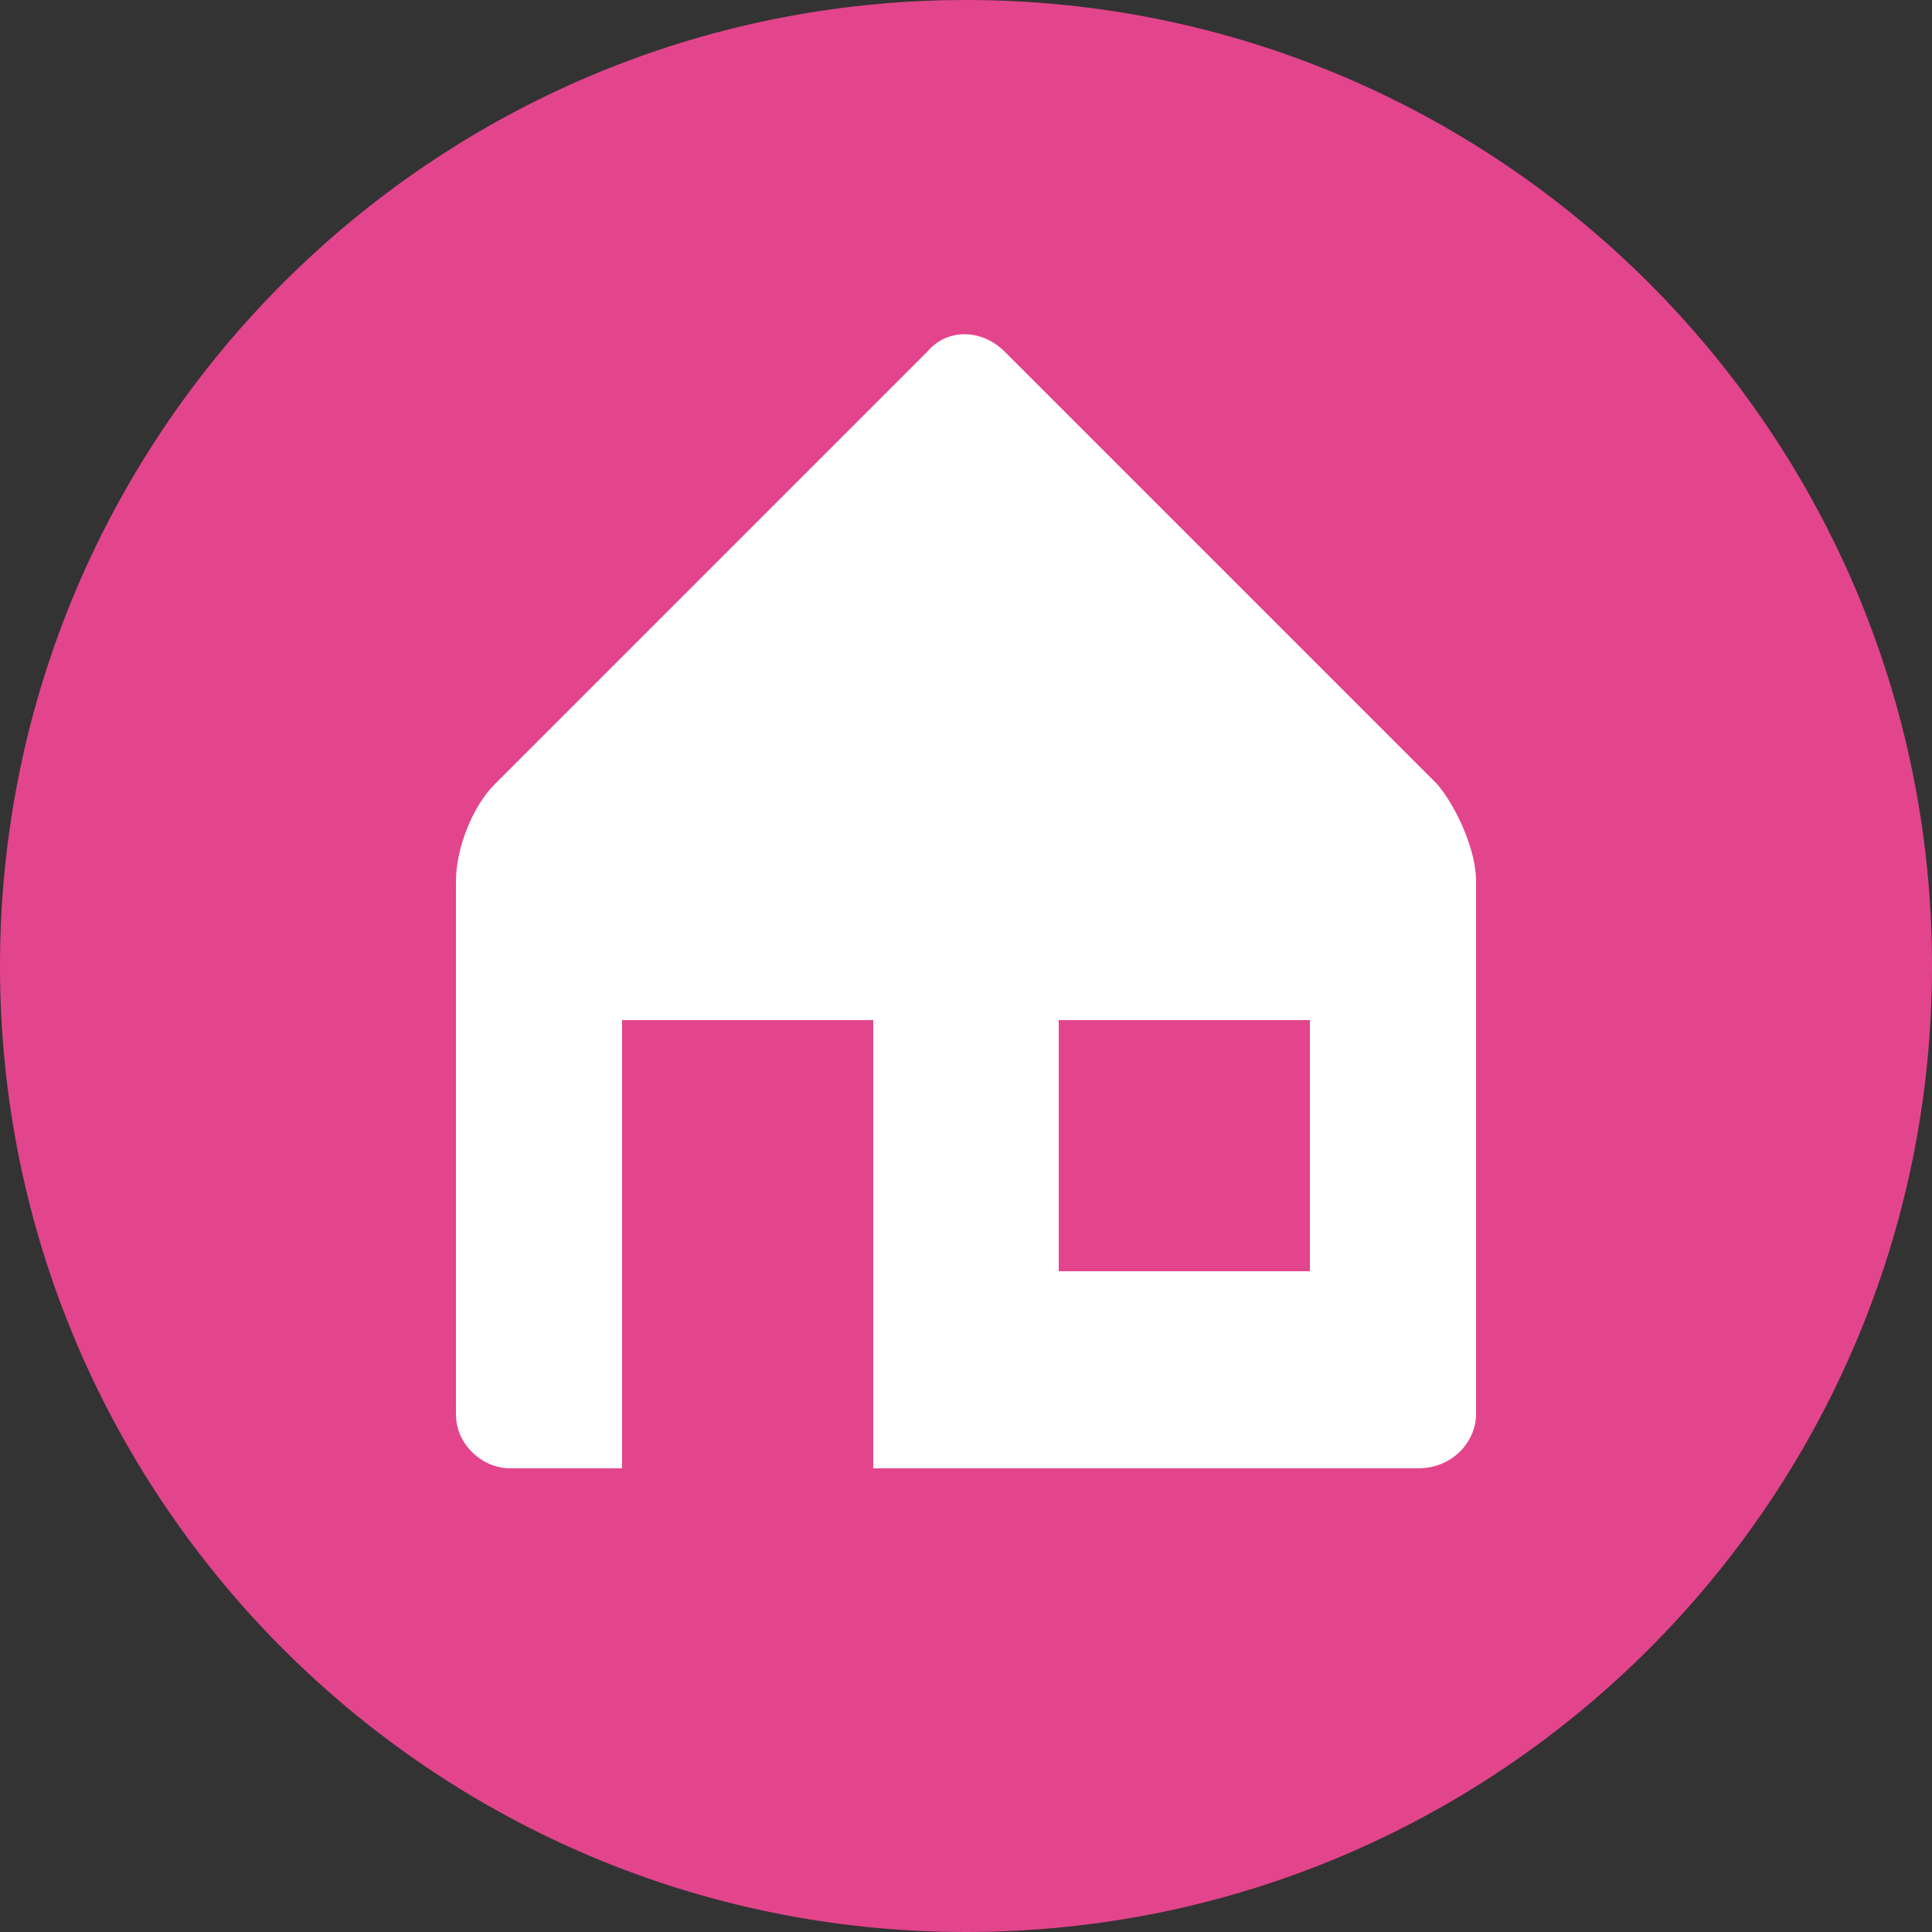 <svg width="48" height="48" viewBox="0 0 48 48" fill="none" xmlns="http://www.w3.org/2000/svg">
<rect x="0" y="0" width="48" height="48" fill="#333333" stroke="none"/>
<path d="M24 0C10.752 0 0 10.752 0 24C0 37.248 10.752 48 24 48C37.248 48 48 37.248 48 24C48 10.752 37.248 0 24 0Z" fill="#E3458C"/>
<path d="M32.544 31.584H26.304V25.344H32.544V31.584ZM36.672 35.136V21.888C36.672 21.12 36.192 20.064 35.712 19.488L24.96 8.736C24.384 8.16 23.52 8.16 23.04 8.736L12.288 19.488C11.712 20.064 11.328 21.12 11.328 21.888V35.136C11.328 35.904 12 36.48 12.672 36.48H15.456V25.344H21.696V36.48H35.232C36.096 36.48 36.672 35.808 36.672 35.136Z" fill="white"/>
</svg>

